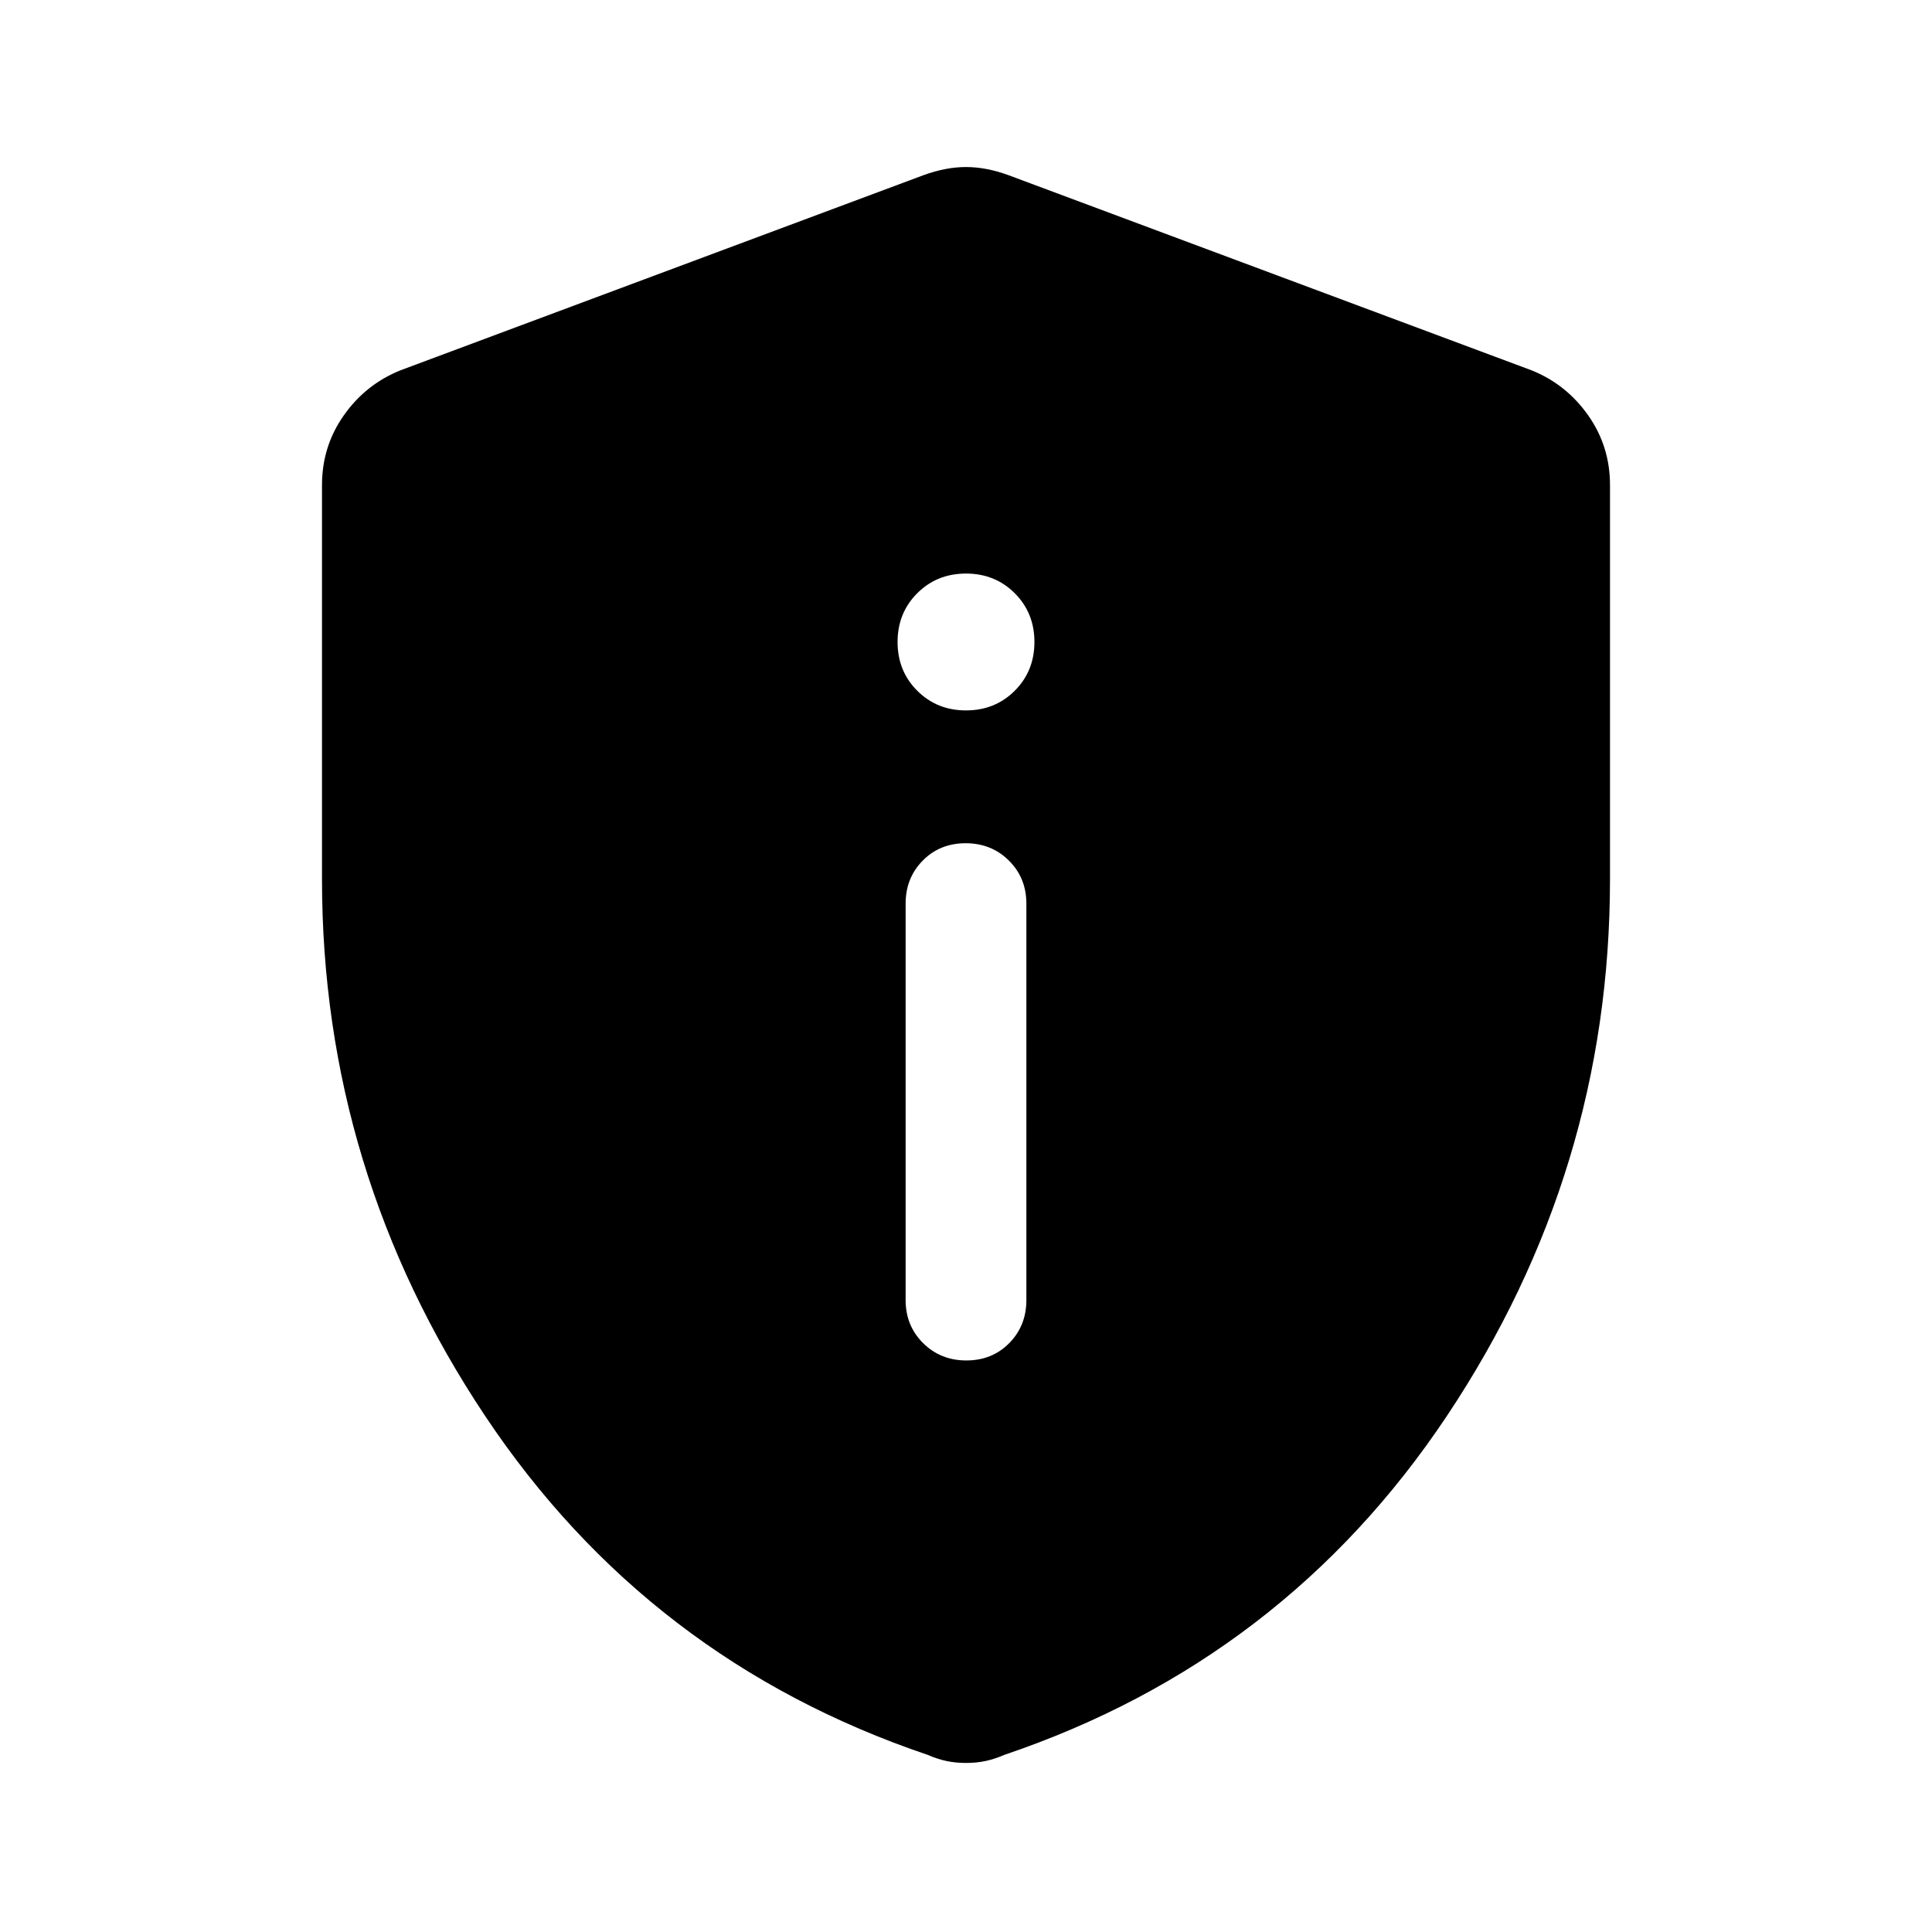 <svg xmlns="http://www.w3.org/2000/svg" width="48" height="48" viewBox="0 -960 960 960"><path d="M480.175-284q12.825 0 21.325-8.625T510-314v-197q0-12.75-8.675-21.375-8.676-8.625-21.5-8.625-12.825 0-21.325 8.625T450-511v197q0 12.75 8.675 21.375 8.676 8.625 21.5 8.625ZM480-607q14.45 0 24.225-9.775Q514-626.55 514-641q0-14.45-9.775-24.225Q494.45-675 480-675q-14.45 0-24.225 9.775Q446-655.45 446-641q0 14.45 9.775 24.225Q465.55-607 480-607Zm0 523q-5.32 0-9.88-1-4.56-1-9.12-3-139-47-220-168.5t-81-266.606V-719q0-19.257 10.875-34.662Q181.75-769.068 199-776l260-97q11-4 21-4t21 4l260 97q17.25 6.932 28.125 22.338Q800-738.257 800-719v195.894Q800-378 719-256.5T499-88q-4.56 2-9.12 3T480-84Z"/></svg>